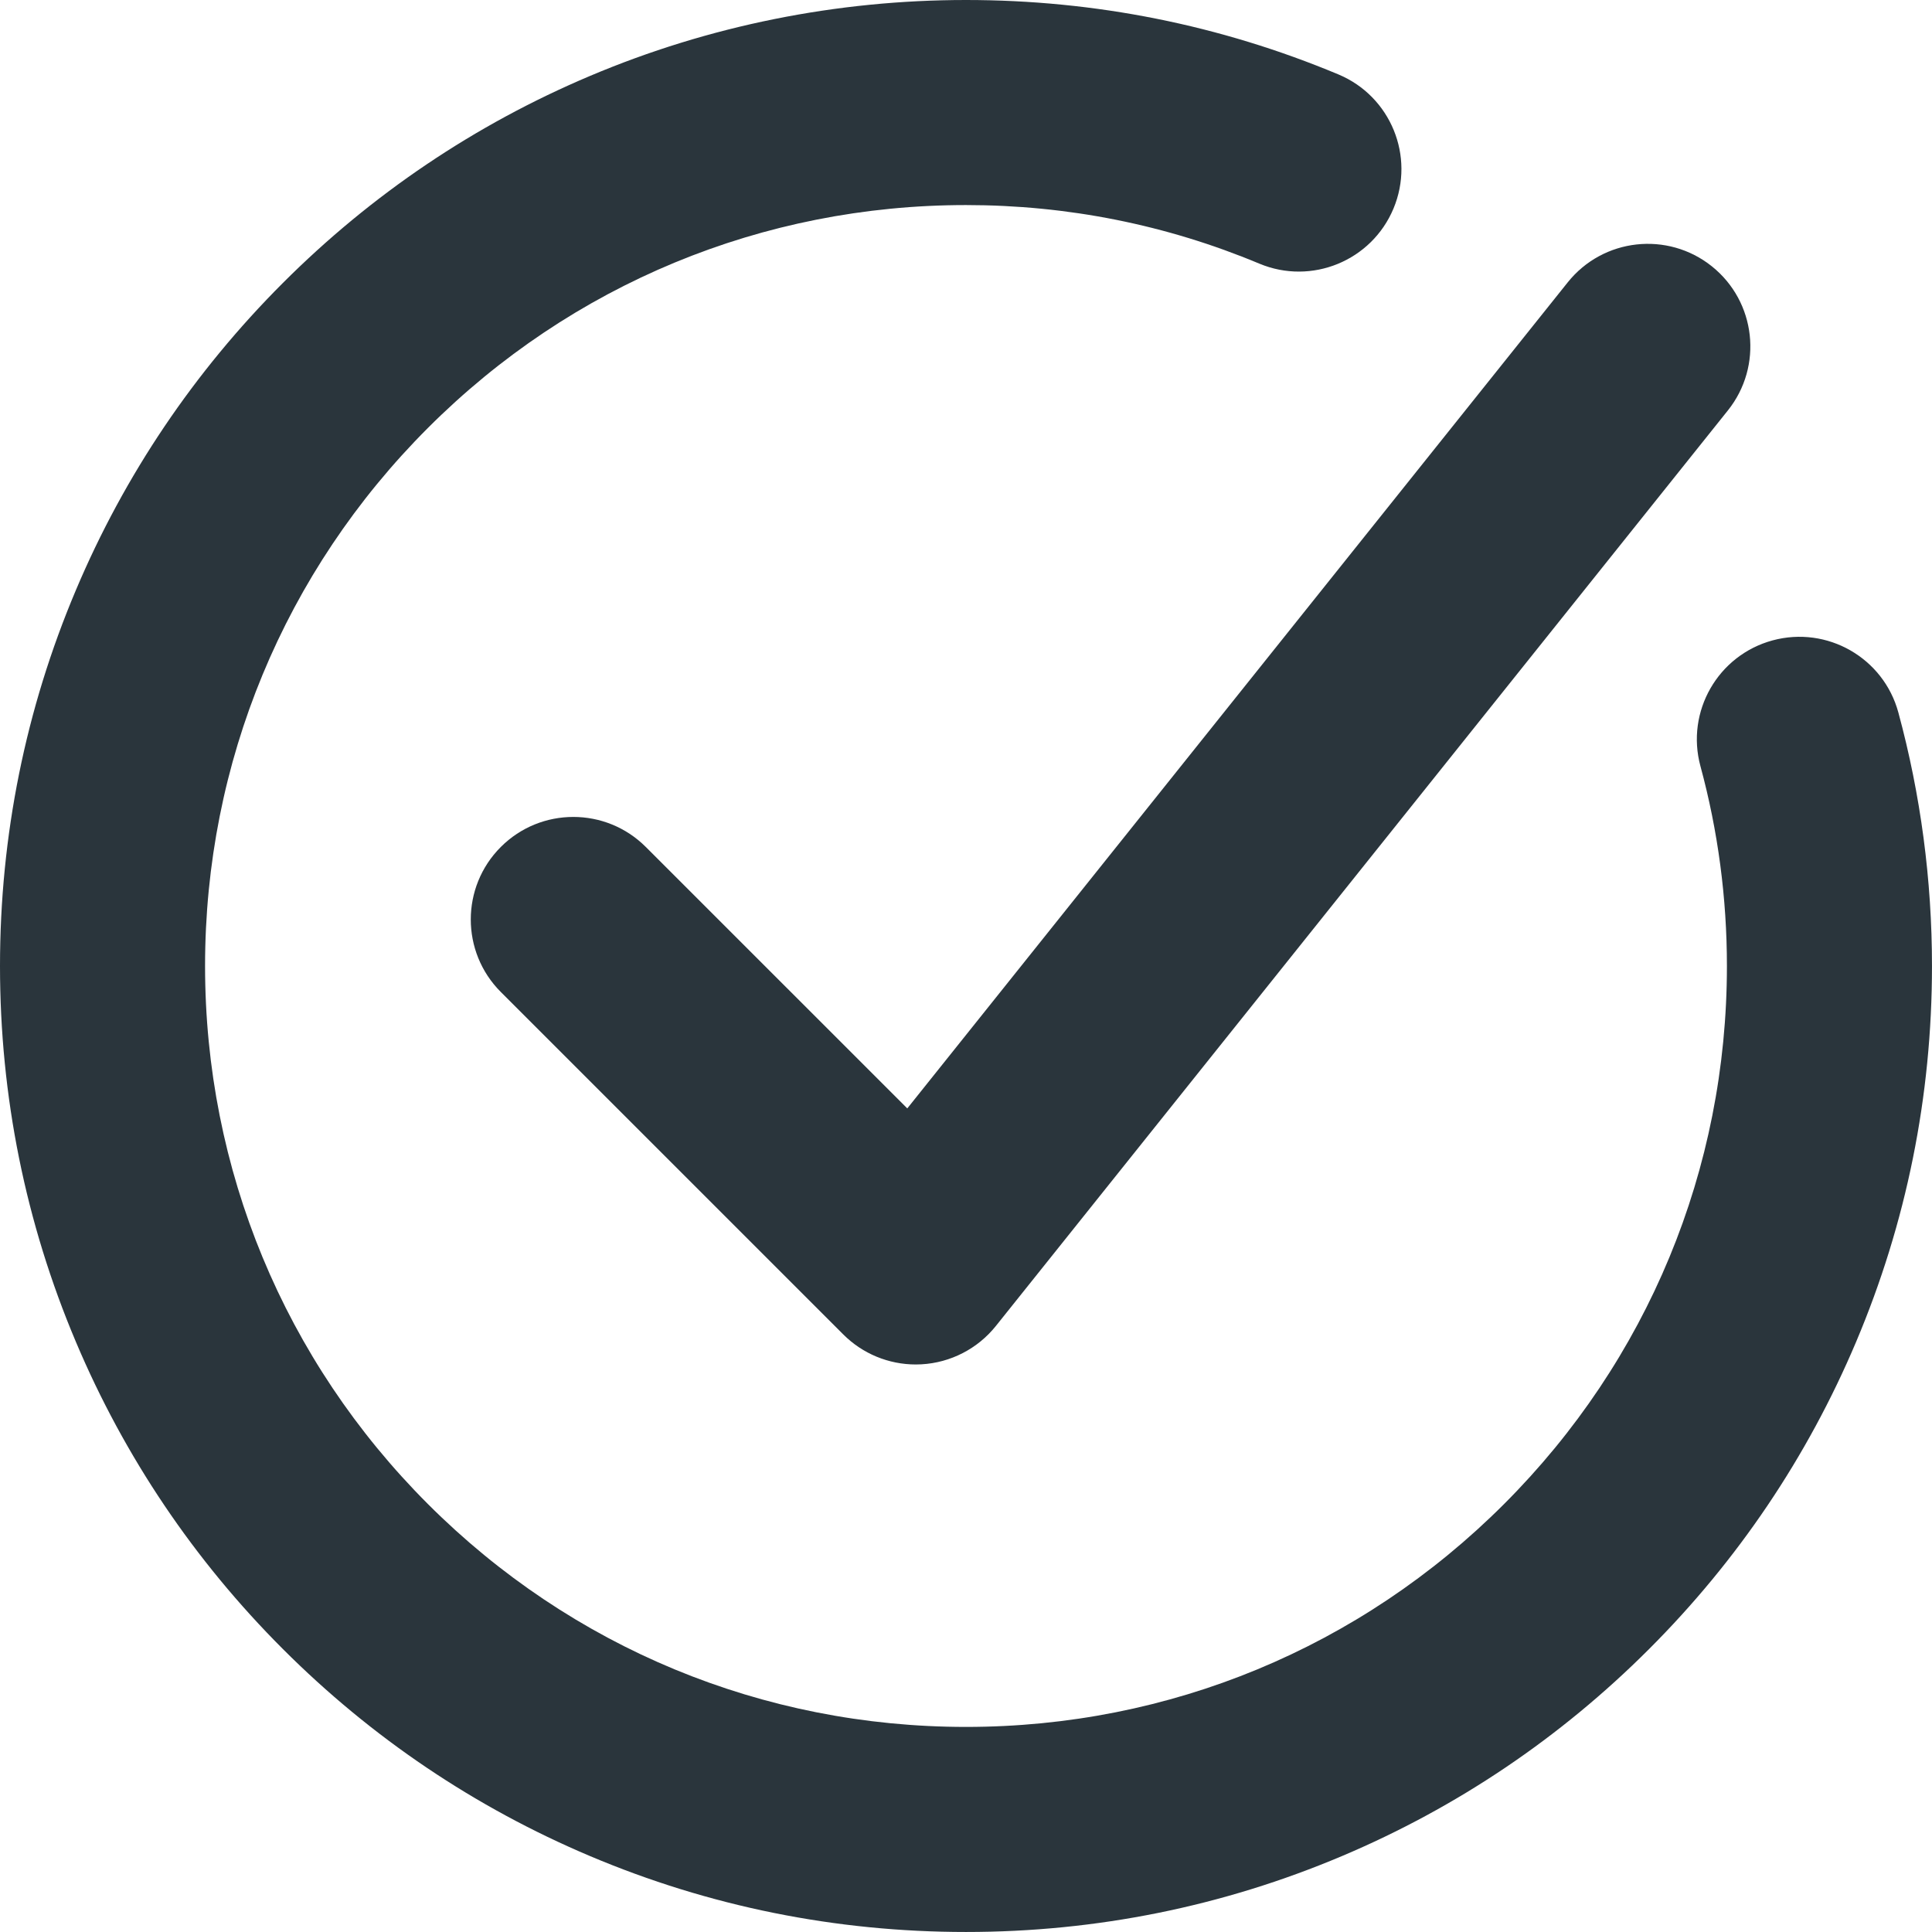 <svg width="107" height="107" viewBox="0 0 107 107" fill="none" xmlns="http://www.w3.org/2000/svg">
<path d="M98.17 35.467C95.143 36.289 93.354 39.408 94.176 42.435C95.149 46.02 95.642 49.744 95.642 53.5C95.642 64.756 91.258 75.339 83.299 83.299C75.339 91.259 64.756 95.642 53.5 95.642C42.243 95.642 31.66 91.258 23.7 83.299C15.74 75.339 11.357 64.756 11.357 53.5C11.357 42.243 15.741 31.66 23.7 23.7C31.66 15.74 42.243 11.357 53.5 11.357C59.132 11.357 64.597 12.448 69.745 14.601C72.637 15.81 75.964 14.446 77.175 11.552C78.384 8.658 77.02 5.333 74.126 4.122C67.584 1.387 60.645 0 53.5 0C46.355 0 39.272 1.416 32.673 4.207C26.301 6.901 20.581 10.758 15.669 15.669C10.758 20.581 6.901 26.301 4.207 32.673C1.416 39.273 0 46.28 0 53.5C0 60.719 1.416 67.727 4.207 74.326C6.901 80.698 10.758 86.419 15.669 91.33C20.581 96.242 26.301 100.098 32.673 102.793C39.272 105.584 46.279 106.999 53.5 106.999C60.72 106.999 67.727 105.584 74.326 102.793C80.698 100.098 86.419 96.242 91.33 91.33C96.242 86.419 100.098 80.698 102.793 74.326C105.584 67.727 106.999 60.72 106.999 53.5C106.999 48.739 106.373 44.016 105.137 39.461C104.317 36.434 101.199 34.647 98.17 35.467Z" fill="#2A353C"/>
<path d="M35.767 46.908C33.55 44.69 29.954 44.69 27.736 46.908C25.519 49.126 25.519 52.721 27.736 54.939L46.704 73.906C47.771 74.974 49.217 75.569 50.719 75.569C50.825 75.569 50.929 75.565 51.034 75.56C52.647 75.47 54.145 74.698 55.155 73.436L95.696 22.73C97.654 20.28 97.257 16.708 94.807 14.749C92.357 12.79 88.784 13.188 86.825 15.638L50.248 61.387L35.767 46.907V46.908Z" fill="#2A353C"/>
</svg>
